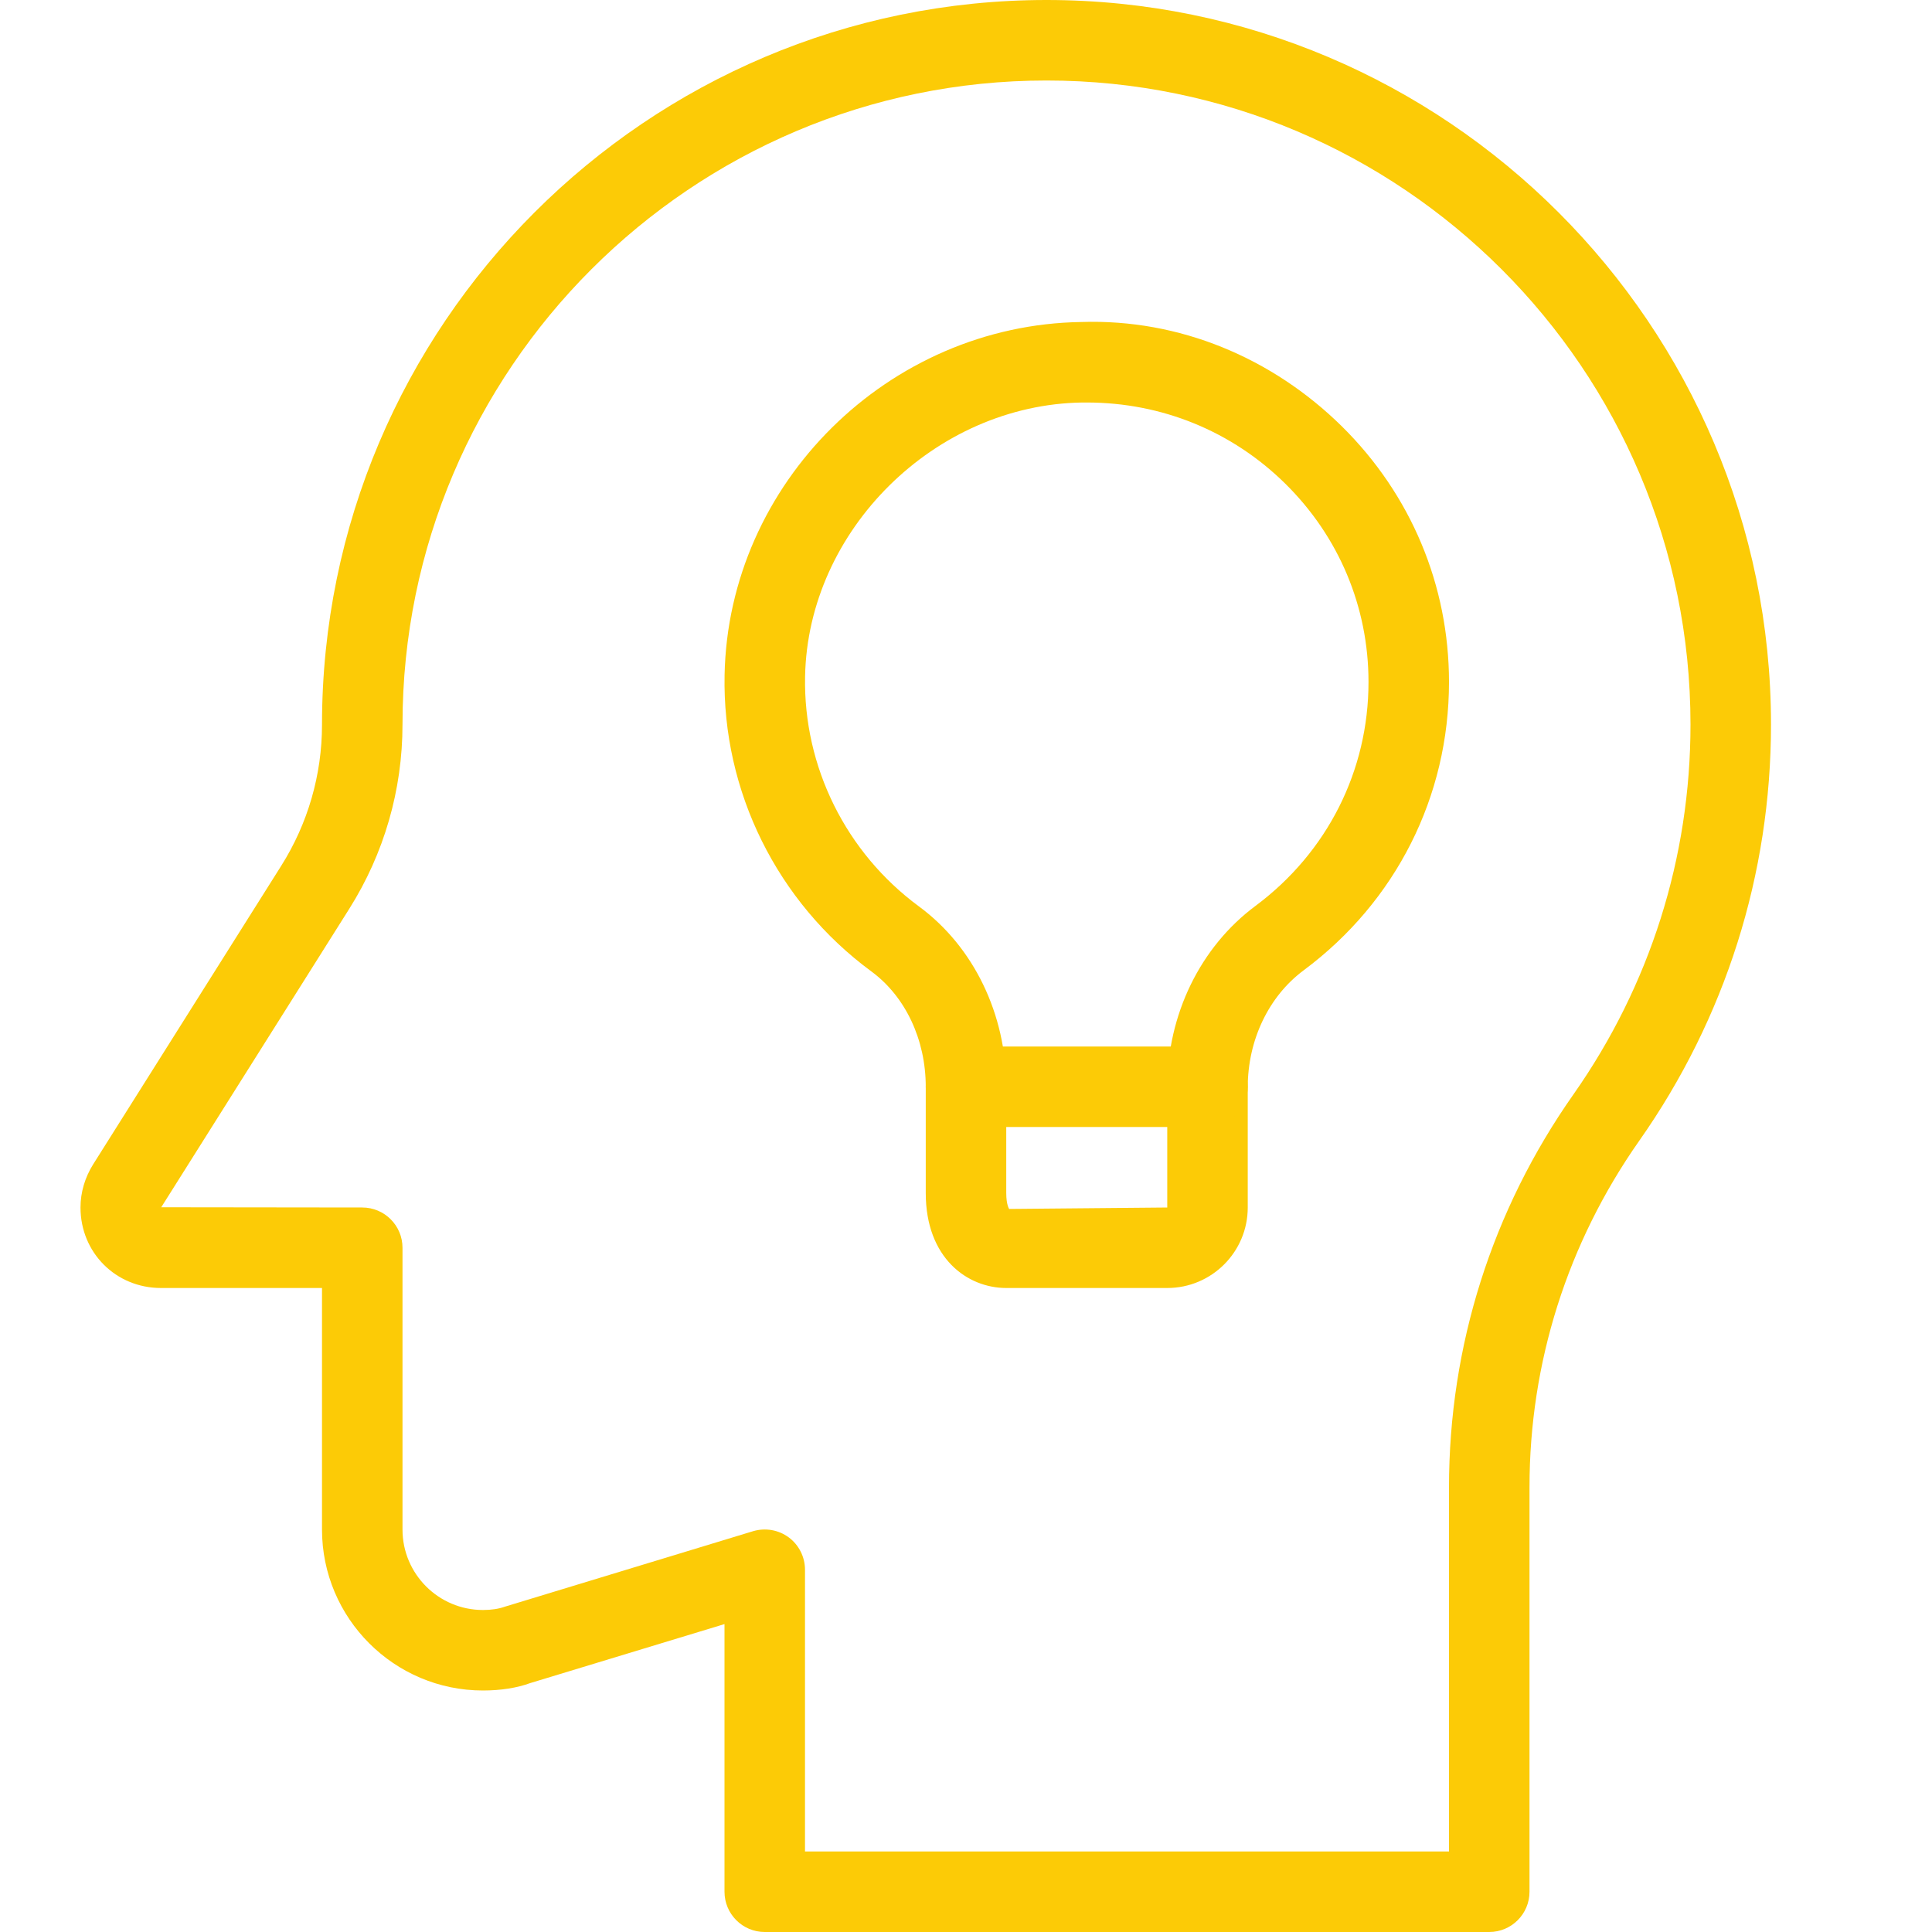 <svg id="light" enable-background="new 0 0 24 24" height="512" viewBox="0 0 24 24" width="512" xmlns="http://www.w3.org/2000/svg"><path fill="#fccb06" d="m18.5 24h-9c-.276 0-.5-.224-.5-.5v-3.325l-2.414.733c-.159.059-.365.092-.586.092-1.103 0-2-.897-2-2v-3h-2c-.561 0-1-.439-1-1 0-.188.055-.373.157-.536l2.336-3.708c.332-.526.507-1.132.507-1.753 0-4.965 4.037-9.003 9-9.003s9 4.038 9 9c0 1.858-.565 3.646-1.636 5.17-.892 1.269-1.364 2.758-1.364 4.305v5.025c0 .276-.224.5-.5.5zm-8.5-1h8v-4.525c0-1.754.534-3.441 1.546-4.88.951-1.354 1.454-2.943 1.454-4.595 0-4.411-3.589-8-8-8s-8 3.589-8 8c0 .813-.229 1.604-.661 2.289l-2.336 3.708 2.497.003c.276 0 .5.224.5.5v3.5c0 .552.448 1 1 1 .104 0 .196-.014.271-.041l3.084-.938c.152-.045.316-.017.443.077s.202.244.202.402z"/><path fill="#fccb06" d="m14.5 16h-2c-.481 0-1-.369-1-1.18v-1.32c0-.586-.253-1.122-.676-1.433-1.17-.861-1.852-2.238-1.823-3.682.046-2.383 2.034-4.35 4.433-4.385 1.215-.04 2.369.443 3.235 1.296.858.847 1.331 1.975 1.331 3.176 0 1.422-.658 2.728-1.806 3.582-.434.323-.694.866-.694 1.453v1.493c0 .552-.448 1-1 1zm-1-11c-.018 0-.035 0-.053 0-1.833.026-3.412 1.585-3.446 3.404-.022 1.12.507 2.188 1.416 2.857.678.5 1.083 1.336 1.083 2.239v1.32c0 .149.036.198.036.198l1.964-.018v-1.493c0-.901.41-1.745 1.098-2.255.89-.664 1.402-1.677 1.402-2.78 0-.932-.367-1.806-1.033-2.463-.661-.652-1.535-1.009-2.467-1.009z"/><path fill="#fccb06" d="m15 14h-3c-.276 0-.5-.224-.5-.5s.224-.5.5-.5h3c.276 0 .5.224.5.5s-.224.5-.5.5z"/></svg>